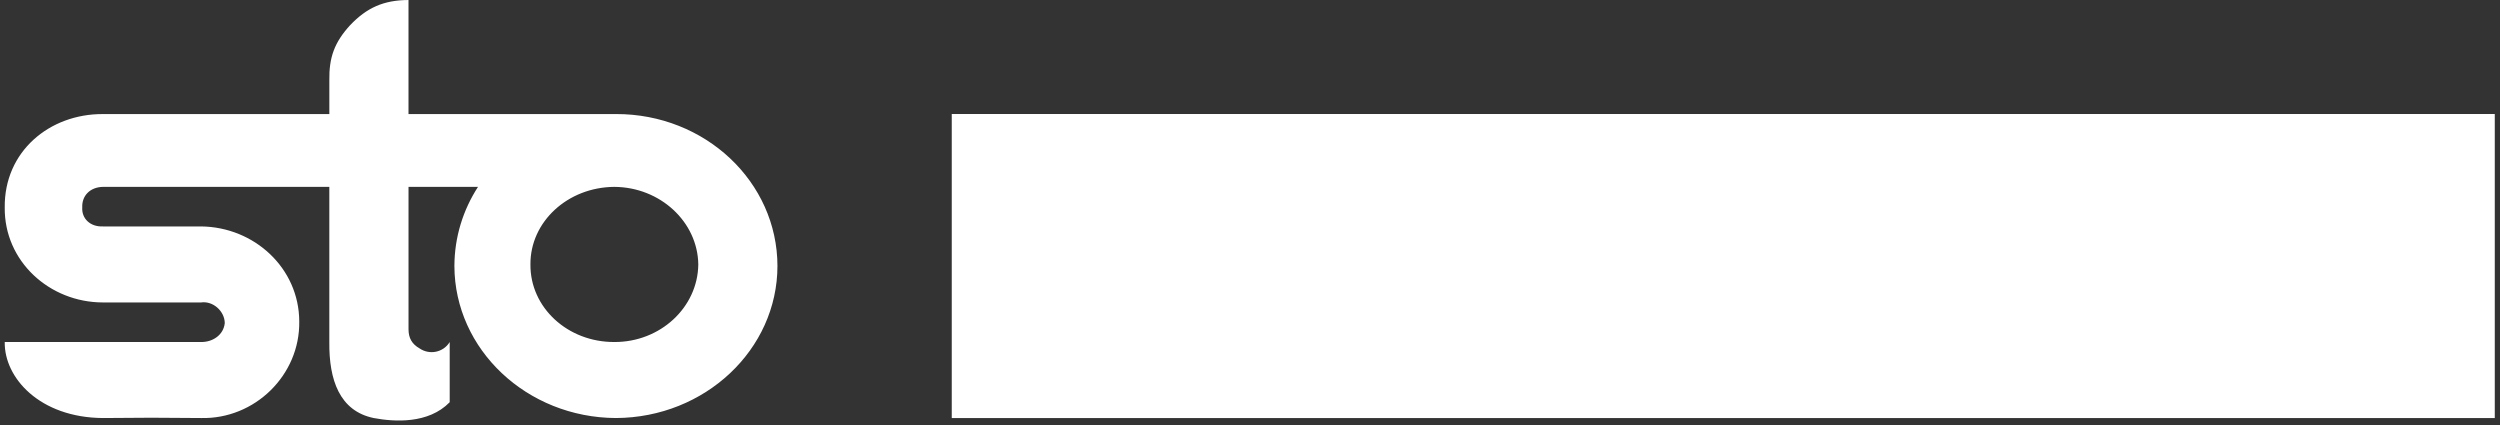 <svg xmlns="http://www.w3.org/2000/svg" width="300" height="51" viewBox="0 0 300 51" fill="none"><rect x="0" y="0" width="300" height="51" fill="#333333" stroke="none"/><path d="M49.026 0C46.043 0.018 44.027 0.906 41.996 3.042C40.129 5.093 39.472 6.895 39.521 9.689V13.688H12.349C5.933 13.659 0.495 18.179 0.568 24.891C0.495 31.348 5.933 36.285 12.346 36.294H24.124C25.57 36.084 26.955 37.346 26.972 38.769C26.829 40.198 25.52 41.063 24.124 41.042H0.568C0.495 45.337 4.767 50.114 12.346 50.164C16.919 50.114 19.349 50.114 24.124 50.164C30.575 50.325 36.009 45.004 35.91 38.576C35.893 32.169 30.508 27.234 24.124 27.172H12.346C10.803 27.234 9.784 26.203 9.871 24.891C9.804 23.5 10.803 22.457 12.346 22.425H39.519V41.042C39.469 45.588 40.746 49.314 44.842 50.164C47.267 50.62 51.39 50.909 53.964 48.265V41.042C53.207 42.296 51.547 42.629 50.347 41.808C49.426 41.282 49.029 40.566 49.023 39.526V22.425H57.359C55.571 25.189 54.539 28.438 54.528 31.92C54.557 41.951 63.226 50.114 73.911 50.164C84.61 50.114 93.282 41.951 93.294 31.92C93.282 21.811 84.61 13.659 73.911 13.686H49.02V0H49.026ZM73.724 22.425C79.225 22.457 83.728 26.623 83.795 31.739C83.728 36.905 79.225 41.063 73.724 41.042C68.114 41.063 63.611 36.902 63.652 31.739C63.611 26.626 68.114 22.46 73.724 22.425Z" fill="white"></path><path d="M299.373 50.167H114.211V13.682H299.373V50.167Z" fill="white"></path></svg>